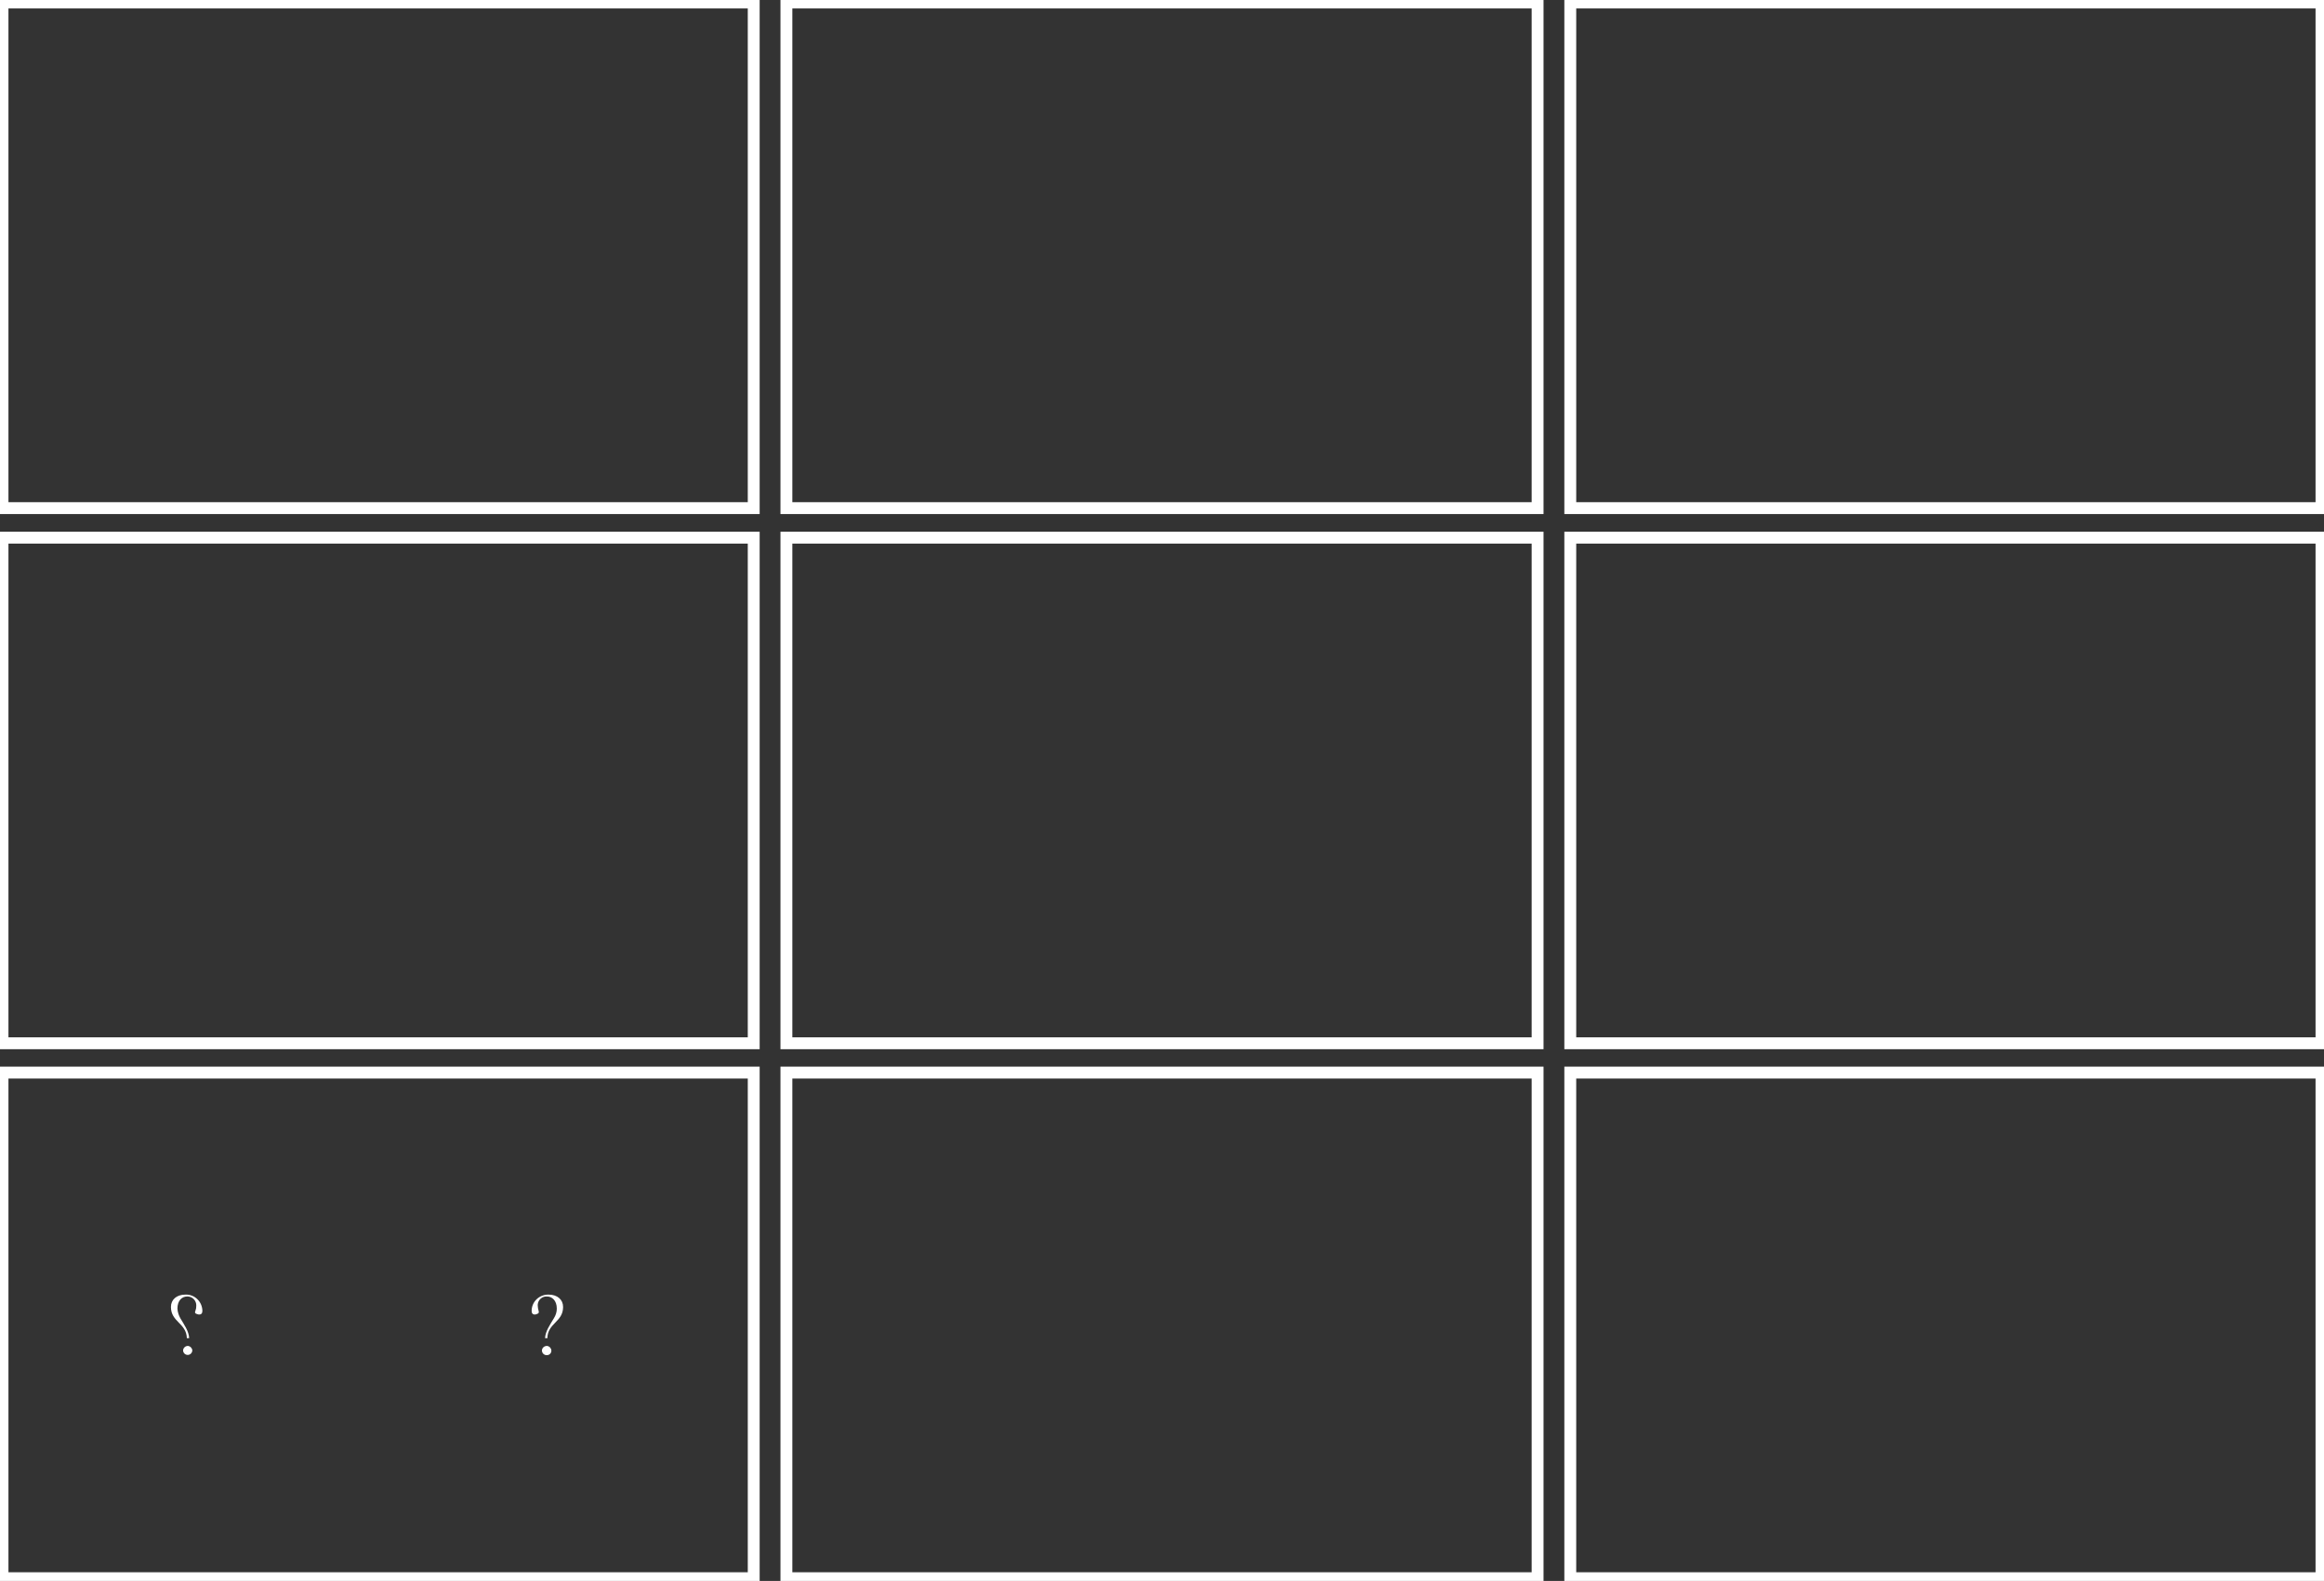 <?xml version="1.0" encoding="utf-8"?>
<!-- Generator: Adobe Illustrator 25.2.1, SVG Export Plug-In . SVG Version: 6.00 Build 0)  -->
<svg version="1.1" id="Layer_1" xmlns="http://www.w3.org/2000/svg" xmlns:xlink="http://www.w3.org/1999/xlink" x="0px" y="0px"
	 viewBox="0 0 1109.4 754.8" style="enable-background:new 0 0 1109.4 754.8;" xml:space="preserve">
<rect x="0" y="0" width="1109.4" height="754.8" fill="#333333" stroke="none"/>
<style type="text/css">
	.st0{fill:none;stroke:#FFFFFF;stroke-width:5.669;stroke-miterlimit:10;}
	.st1{fill:#FFFFFF;}
</style>
<g>
	<g id="REST">
		<rect x="1.2" y="1.2" class="st0" width="358.6" height="241.4"/>
		<rect x="375.4" y="1.2" class="st0" width="358.6" height="241.4"/>
		<rect x="749.6" y="1.2" class="st0" width="358.6" height="241.4"/>
		<rect x="1.2" y="256.7" class="st0" width="358.6" height="241.4"/>
		<rect x="375.4" y="256.7" class="st0" width="358.6" height="241.4"/>
		<rect x="749.6" y="256.7" class="st0" width="358.6" height="241.4"/>
		<rect x="1.2" y="512.1" class="st0" width="358.6" height="241.4"/>
		<rect x="375.4" y="512.1" class="st0" width="358.6" height="241.4"/>
		<rect x="749.6" y="512.1" class="st0" width="358.6" height="241.4"/>
	</g>
	<g id="Layer_11">
		<path class="st1" d="M256.7,623.4c0,0.8,0.2,1.6,0.4,2.4c0.1,0.2,0.1,0.5,0.1,0.7c0,0.5-0.4,0.7-1.3,1c-0.2,0.1-0.5,0.1-0.7,0.1
			c-0.8,0-1.4-0.5-1.4-1.6c-0.1-4.3,3.4-7.8,7.7-7.9c0.1,0,0.3,0,0.4,0c4.2,0,6.9,2.4,6.9,5.9c0,7.2-7.4,7.7-7.5,14.9h-1.1
			c0.1-3.3,2.5-6.6,4.2-9.5c0.9-1.4,1.4-3,1.4-4.6c0-3.9-2.3-5.8-4.6-5.8c-2.3-0.2-4.3,1.5-4.5,3.8
			C256.7,623.1,256.7,623.2,256.7,623.4z M258.7,644.7c0.1-1.2,1.1-2.1,2.4-2.1c1.1,0.1,2,1,2.1,2.1c0.1,1.2-0.8,2.3-2.1,2.3
			c-1.2,0.1-2.3-0.8-2.4-2.1C258.7,644.9,258.7,644.8,258.7,644.7z"/>
		<path class="st1" d="M89.3,619c-2.4,0-4.6,1.9-4.6,5.8c0.1,1.6,0.6,3.2,1.4,4.6c1.7,2.9,4.1,6.2,4.2,9.5h-1.1
			c-0.2-7.2-7.6-7.7-7.6-14.9c0-3.5,2.7-5.9,6.9-5.9c4.3-0.2,7.9,3.2,8.1,7.5c0,0.1,0,0.3,0,0.4c0,1.1-0.6,1.6-1.4,1.6
			c-0.2,0-0.5,0-0.8-0.1c-0.9-0.3-1.3-0.4-1.3-1c0-0.2,0.1-0.5,0.2-0.7c0.3-0.8,0.4-1.5,0.4-2.4c0.1-2.3-1.7-4.3-4-4.4
			C89.7,619,89.5,619,89.3,619z M89.6,646.9c-1.2,0-2.2-1-2.2-2.2c0.1-1.2,1.1-2.1,2.3-2.1c1.1,0.1,2,1,2.1,2.1
			C91.8,645.9,90.8,646.9,89.6,646.9L89.6,646.9z"/>
	</g>
</g>
</svg>
